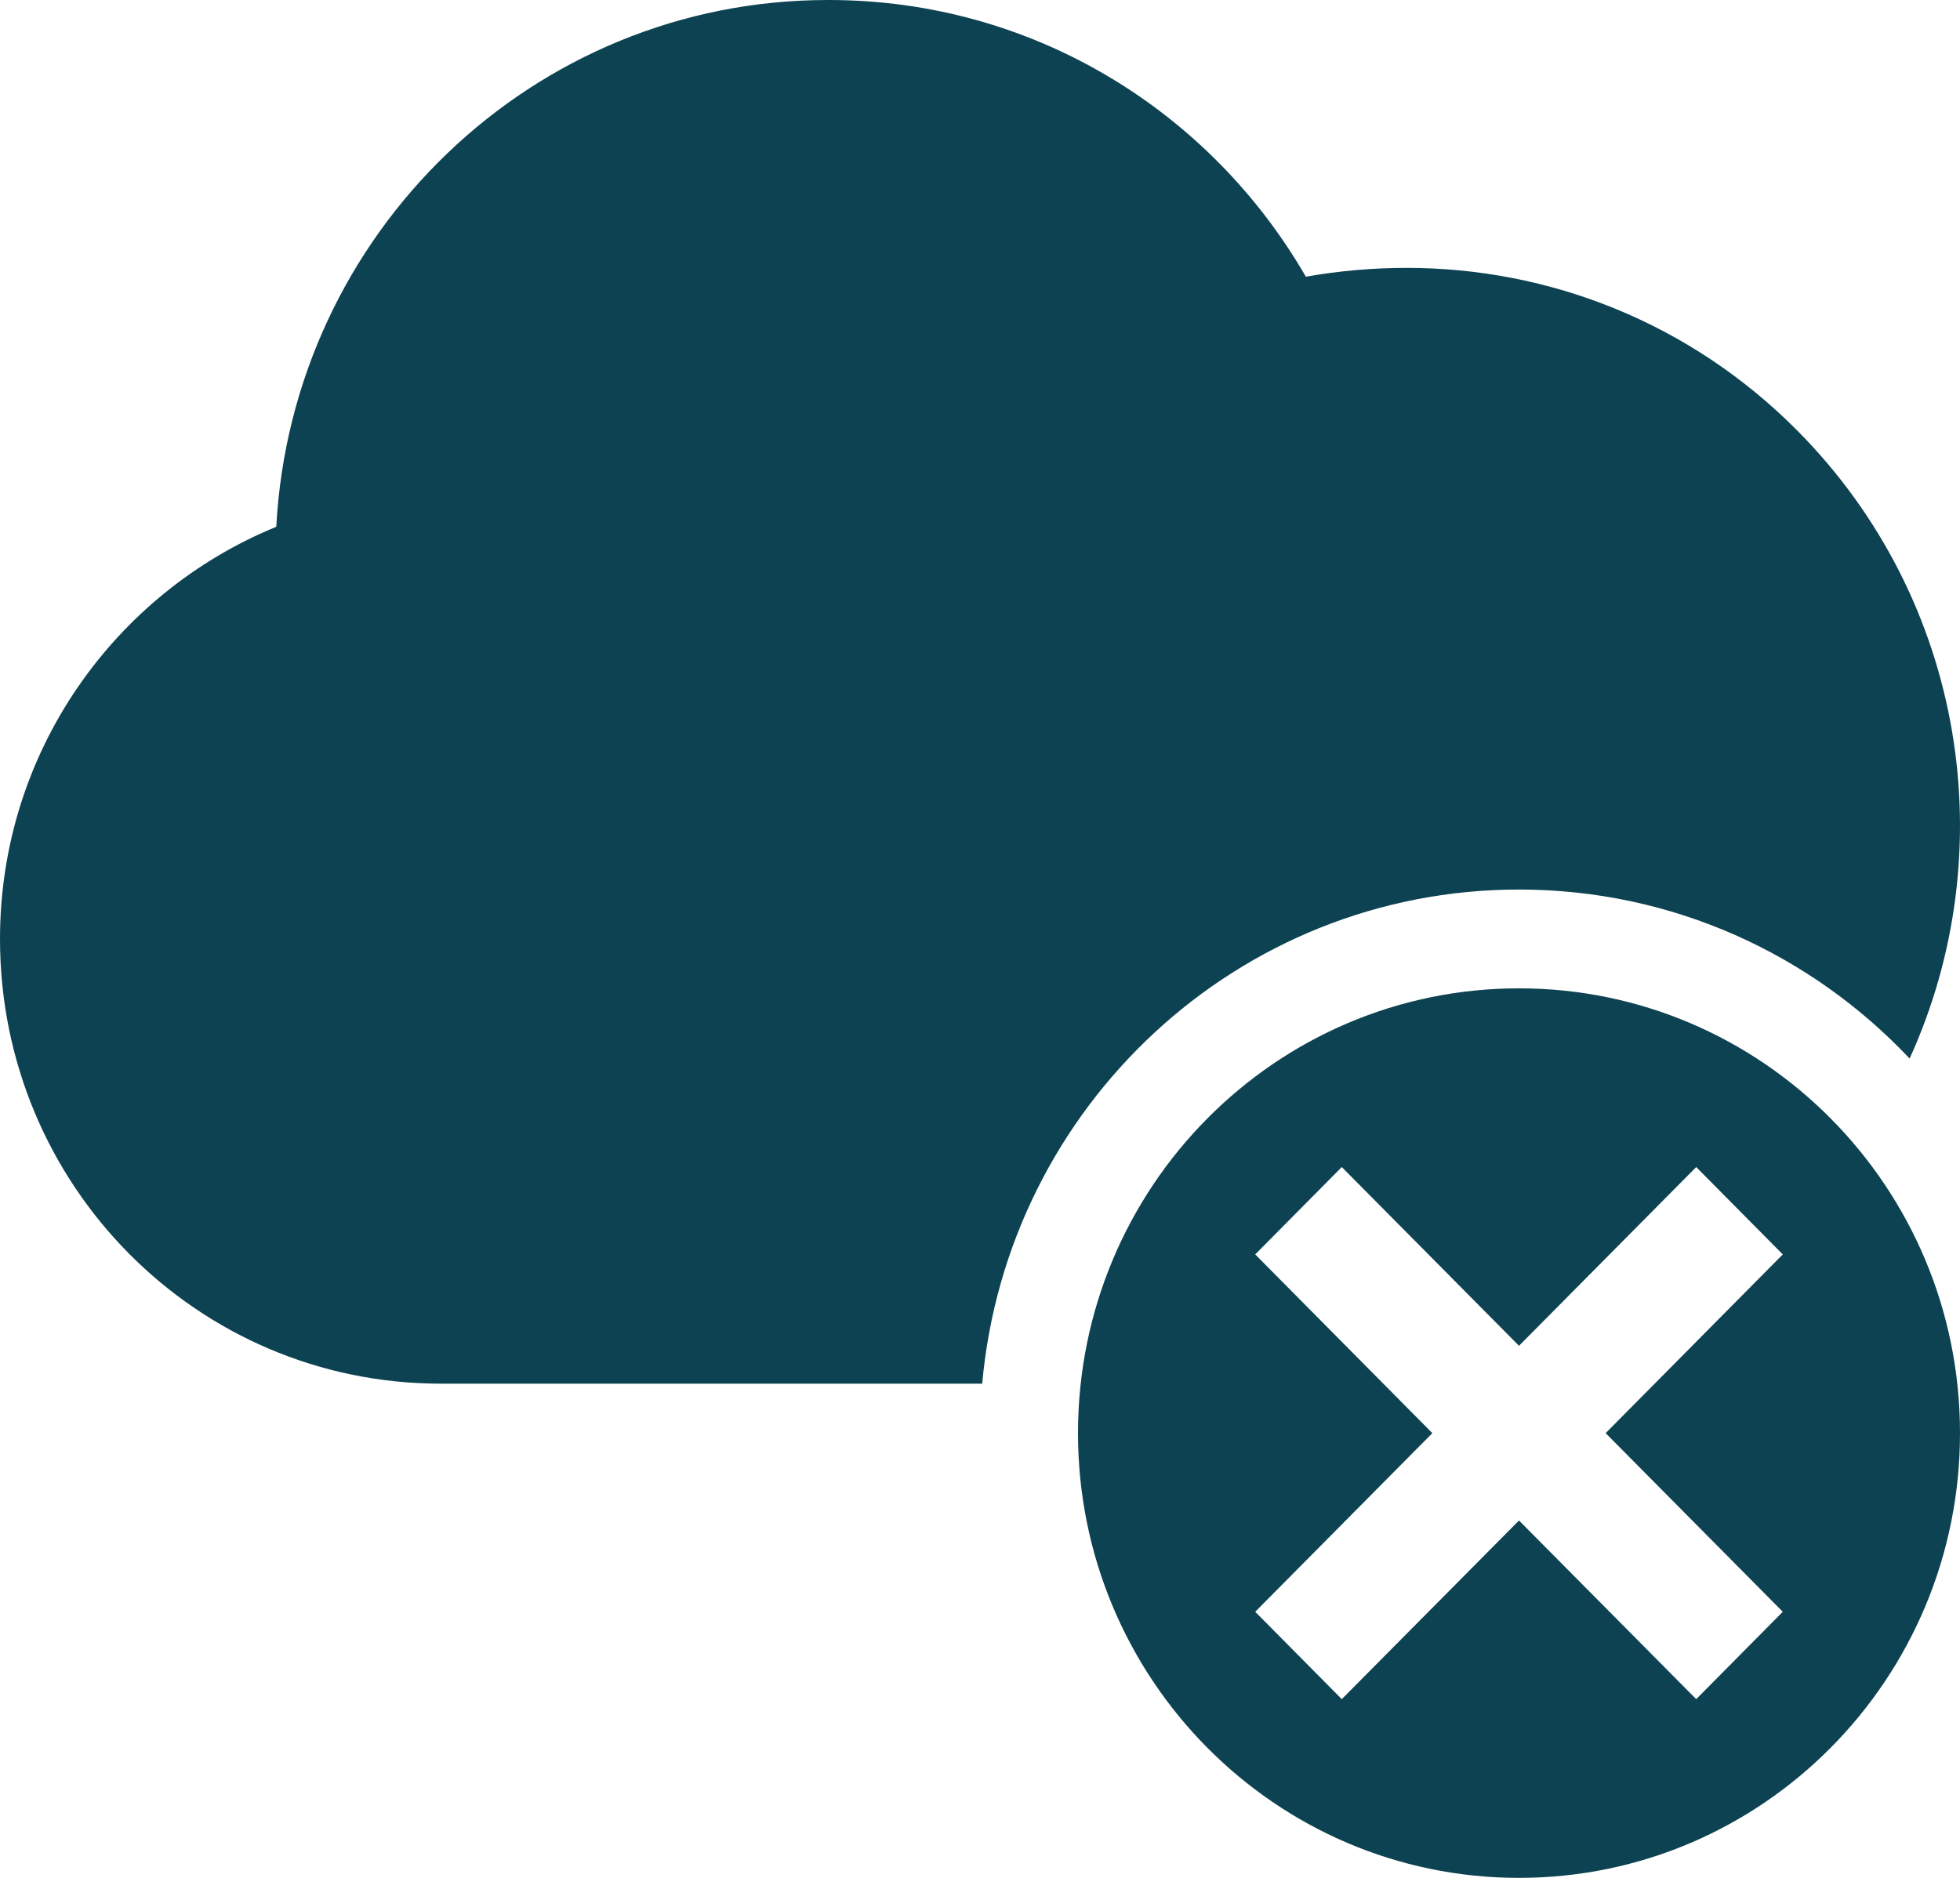 <svg width="24" height="23" viewBox="0 0 24 23" fill="none" xmlns="http://www.w3.org/2000/svg">
<path fill-rule="evenodd" clip-rule="evenodd" d="M10.136 0C6.526 0 3.575 2.857 3.383 6.452C1.403 7.263 0 9.212 0 11.5C0 14.514 2.411 16.947 5.398 16.947H12.027C12.33 13.554 15.157 10.895 18.6 10.895C20.483 10.895 22.181 11.69 23.383 12.965C24.533 10.441 24.075 7.36 22.012 5.278C20.692 3.946 18.965 3.281 17.226 3.281C16.806 3.281 16.398 3.317 15.99 3.389C14.815 1.356 12.643 0 10.148 0H10.136ZM18.6 12.105C15.618 12.105 13.2 14.544 13.2 17.553C13.2 20.561 15.618 23 18.6 23C21.582 23 24 20.561 24 17.553C24 14.544 21.582 12.105 18.6 12.105ZM17.539 17.553L15.37 15.364L16.43 14.294L18.6 16.483L20.77 14.294L21.83 15.364L19.661 17.553L21.83 19.741L20.77 20.811L18.6 18.623L16.43 20.811L15.37 19.741L17.539 17.553Z" fill="#0D4252"/>
</svg>
